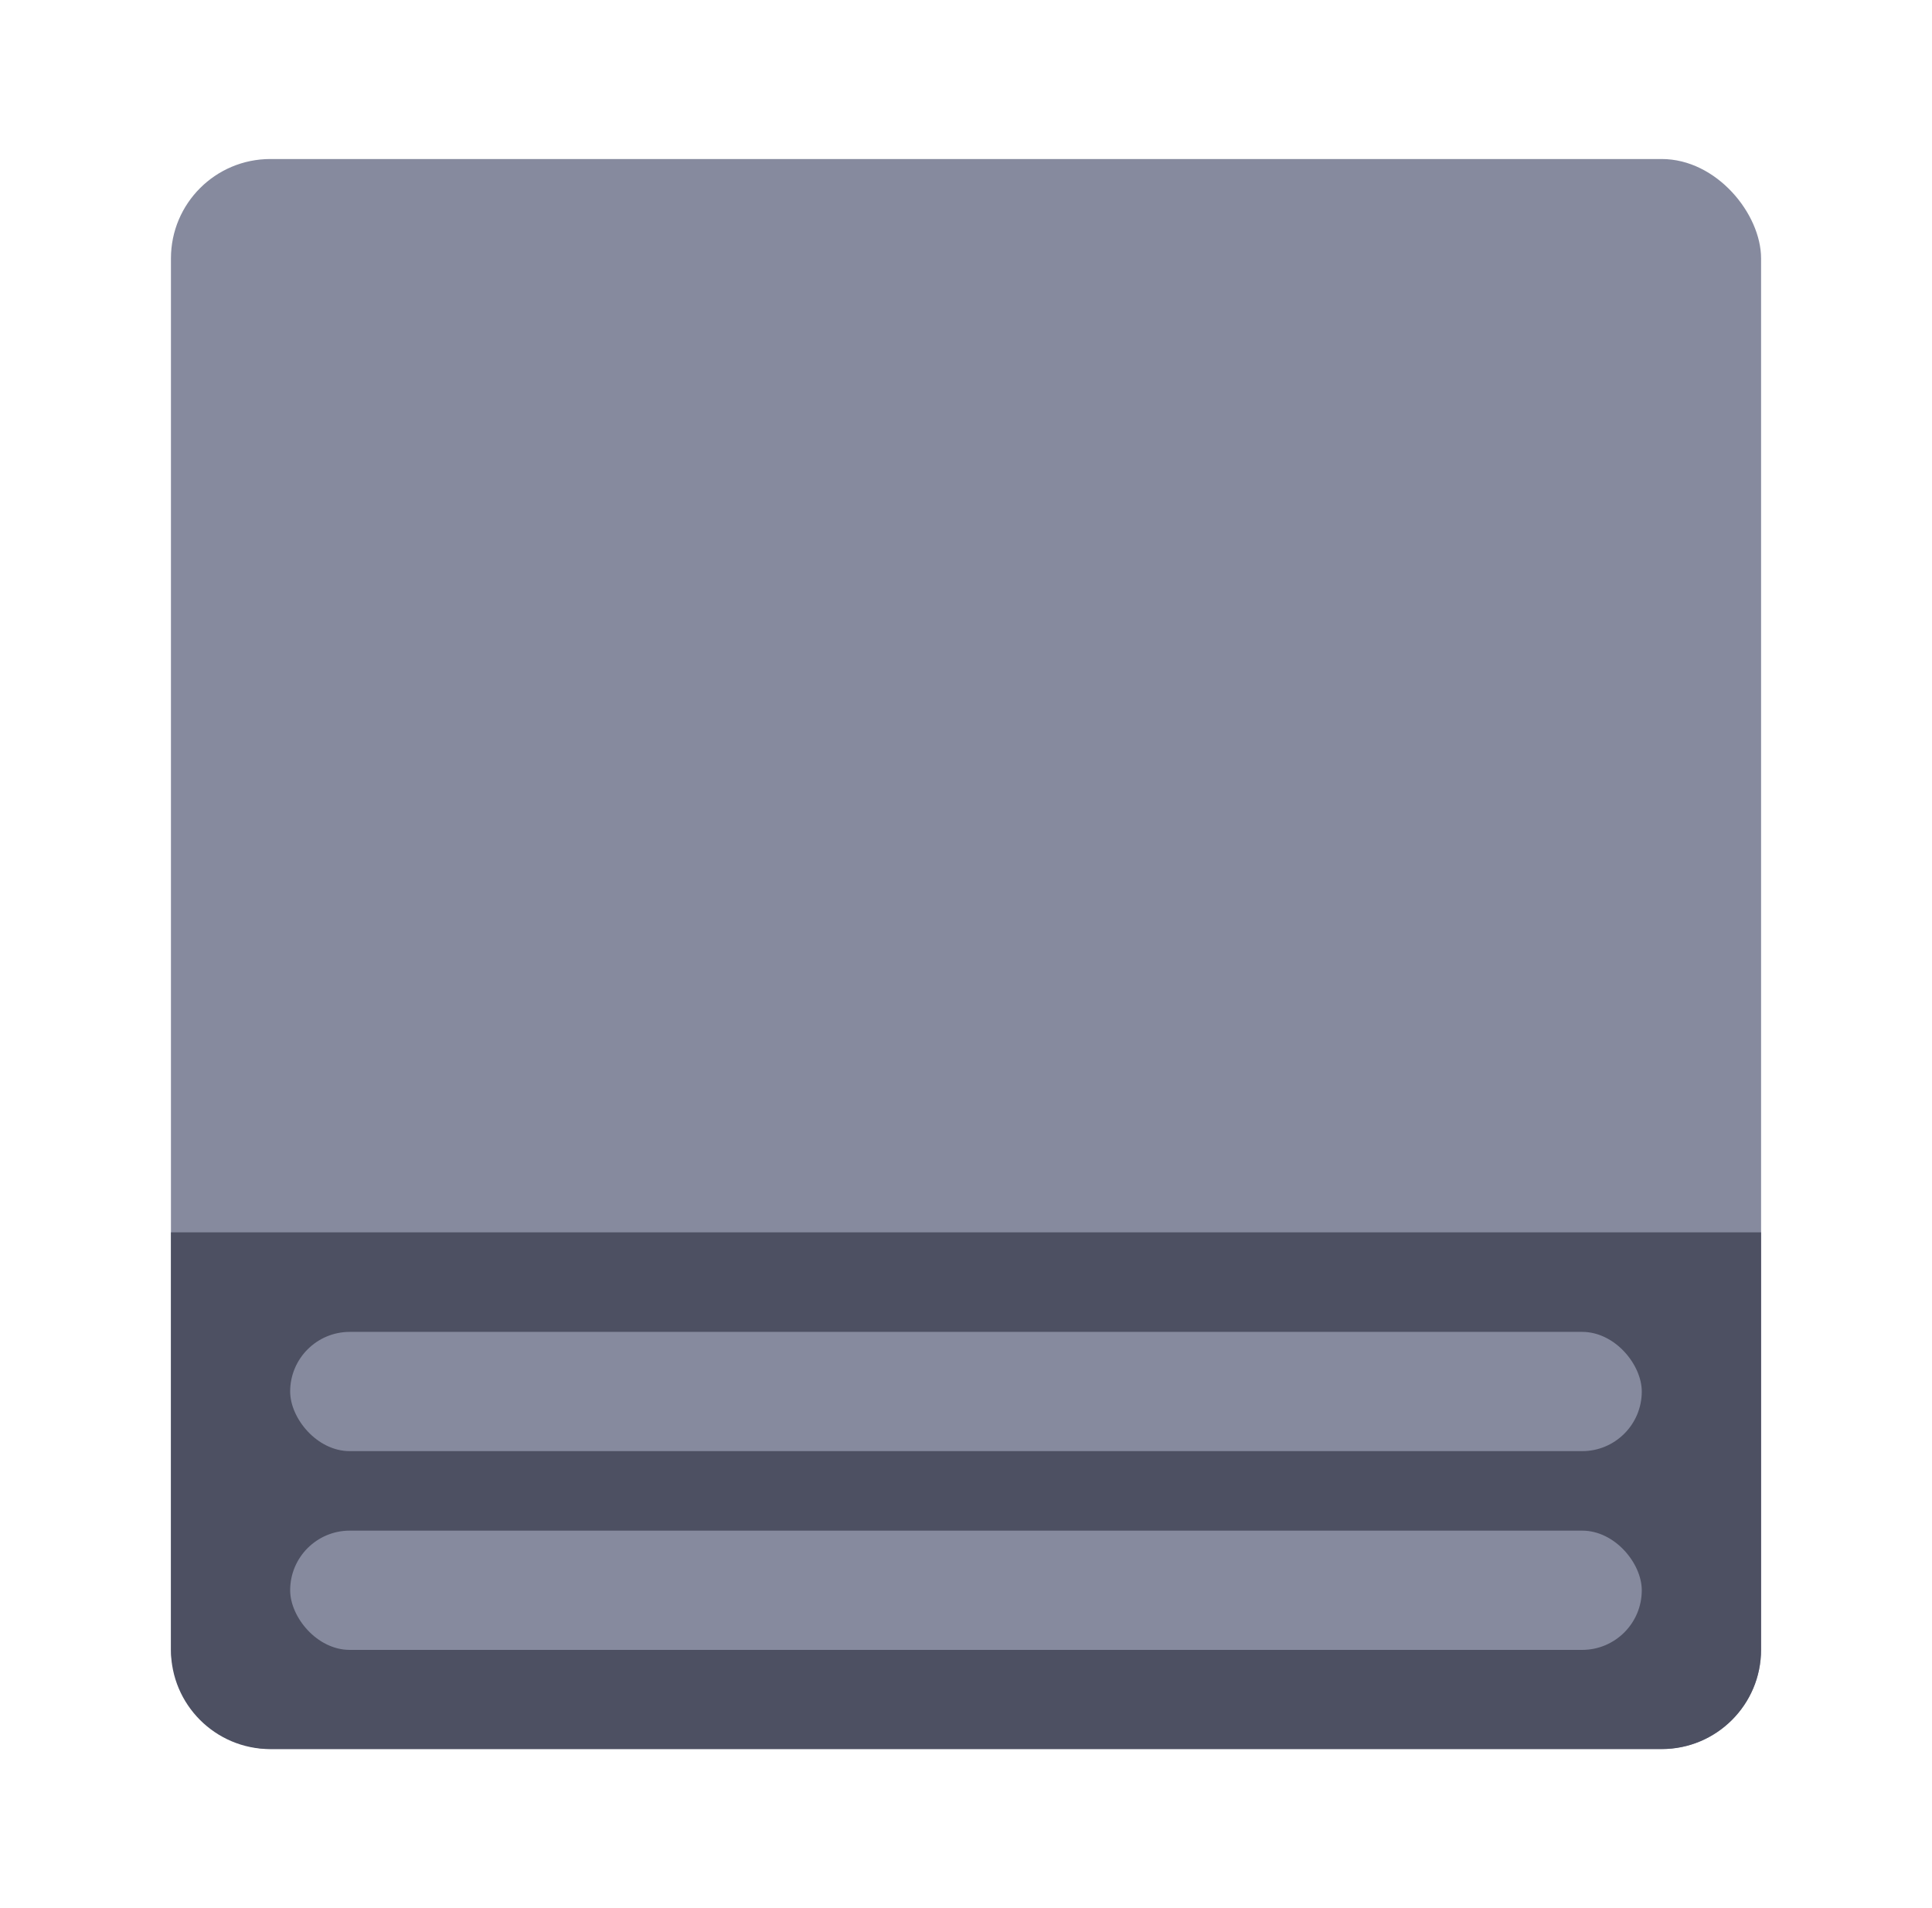 <svg width="81" height="80" viewBox="0 0 81 80" fill="none" xmlns="http://www.w3.org/2000/svg">
<rect x="7.167" y="6.667" width="66.667" height="66.662" rx="4.167" fill="#868A9E"/>
<path d="M7.167 51.668H73.833V69.167C73.833 71.468 71.968 73.333 69.667 73.333H11.333C9.032 73.333 7.167 71.468 7.167 69.167V51.668Z" fill="#4D5062"/>
<rect x="12.165" y="55.841" width="56.667" height="5" rx="2.5" fill="#868A9E"/>
<rect x="12.165" y="64.174" width="56.667" height="5" rx="2.5" fill="#868A9E"/>
</svg>
